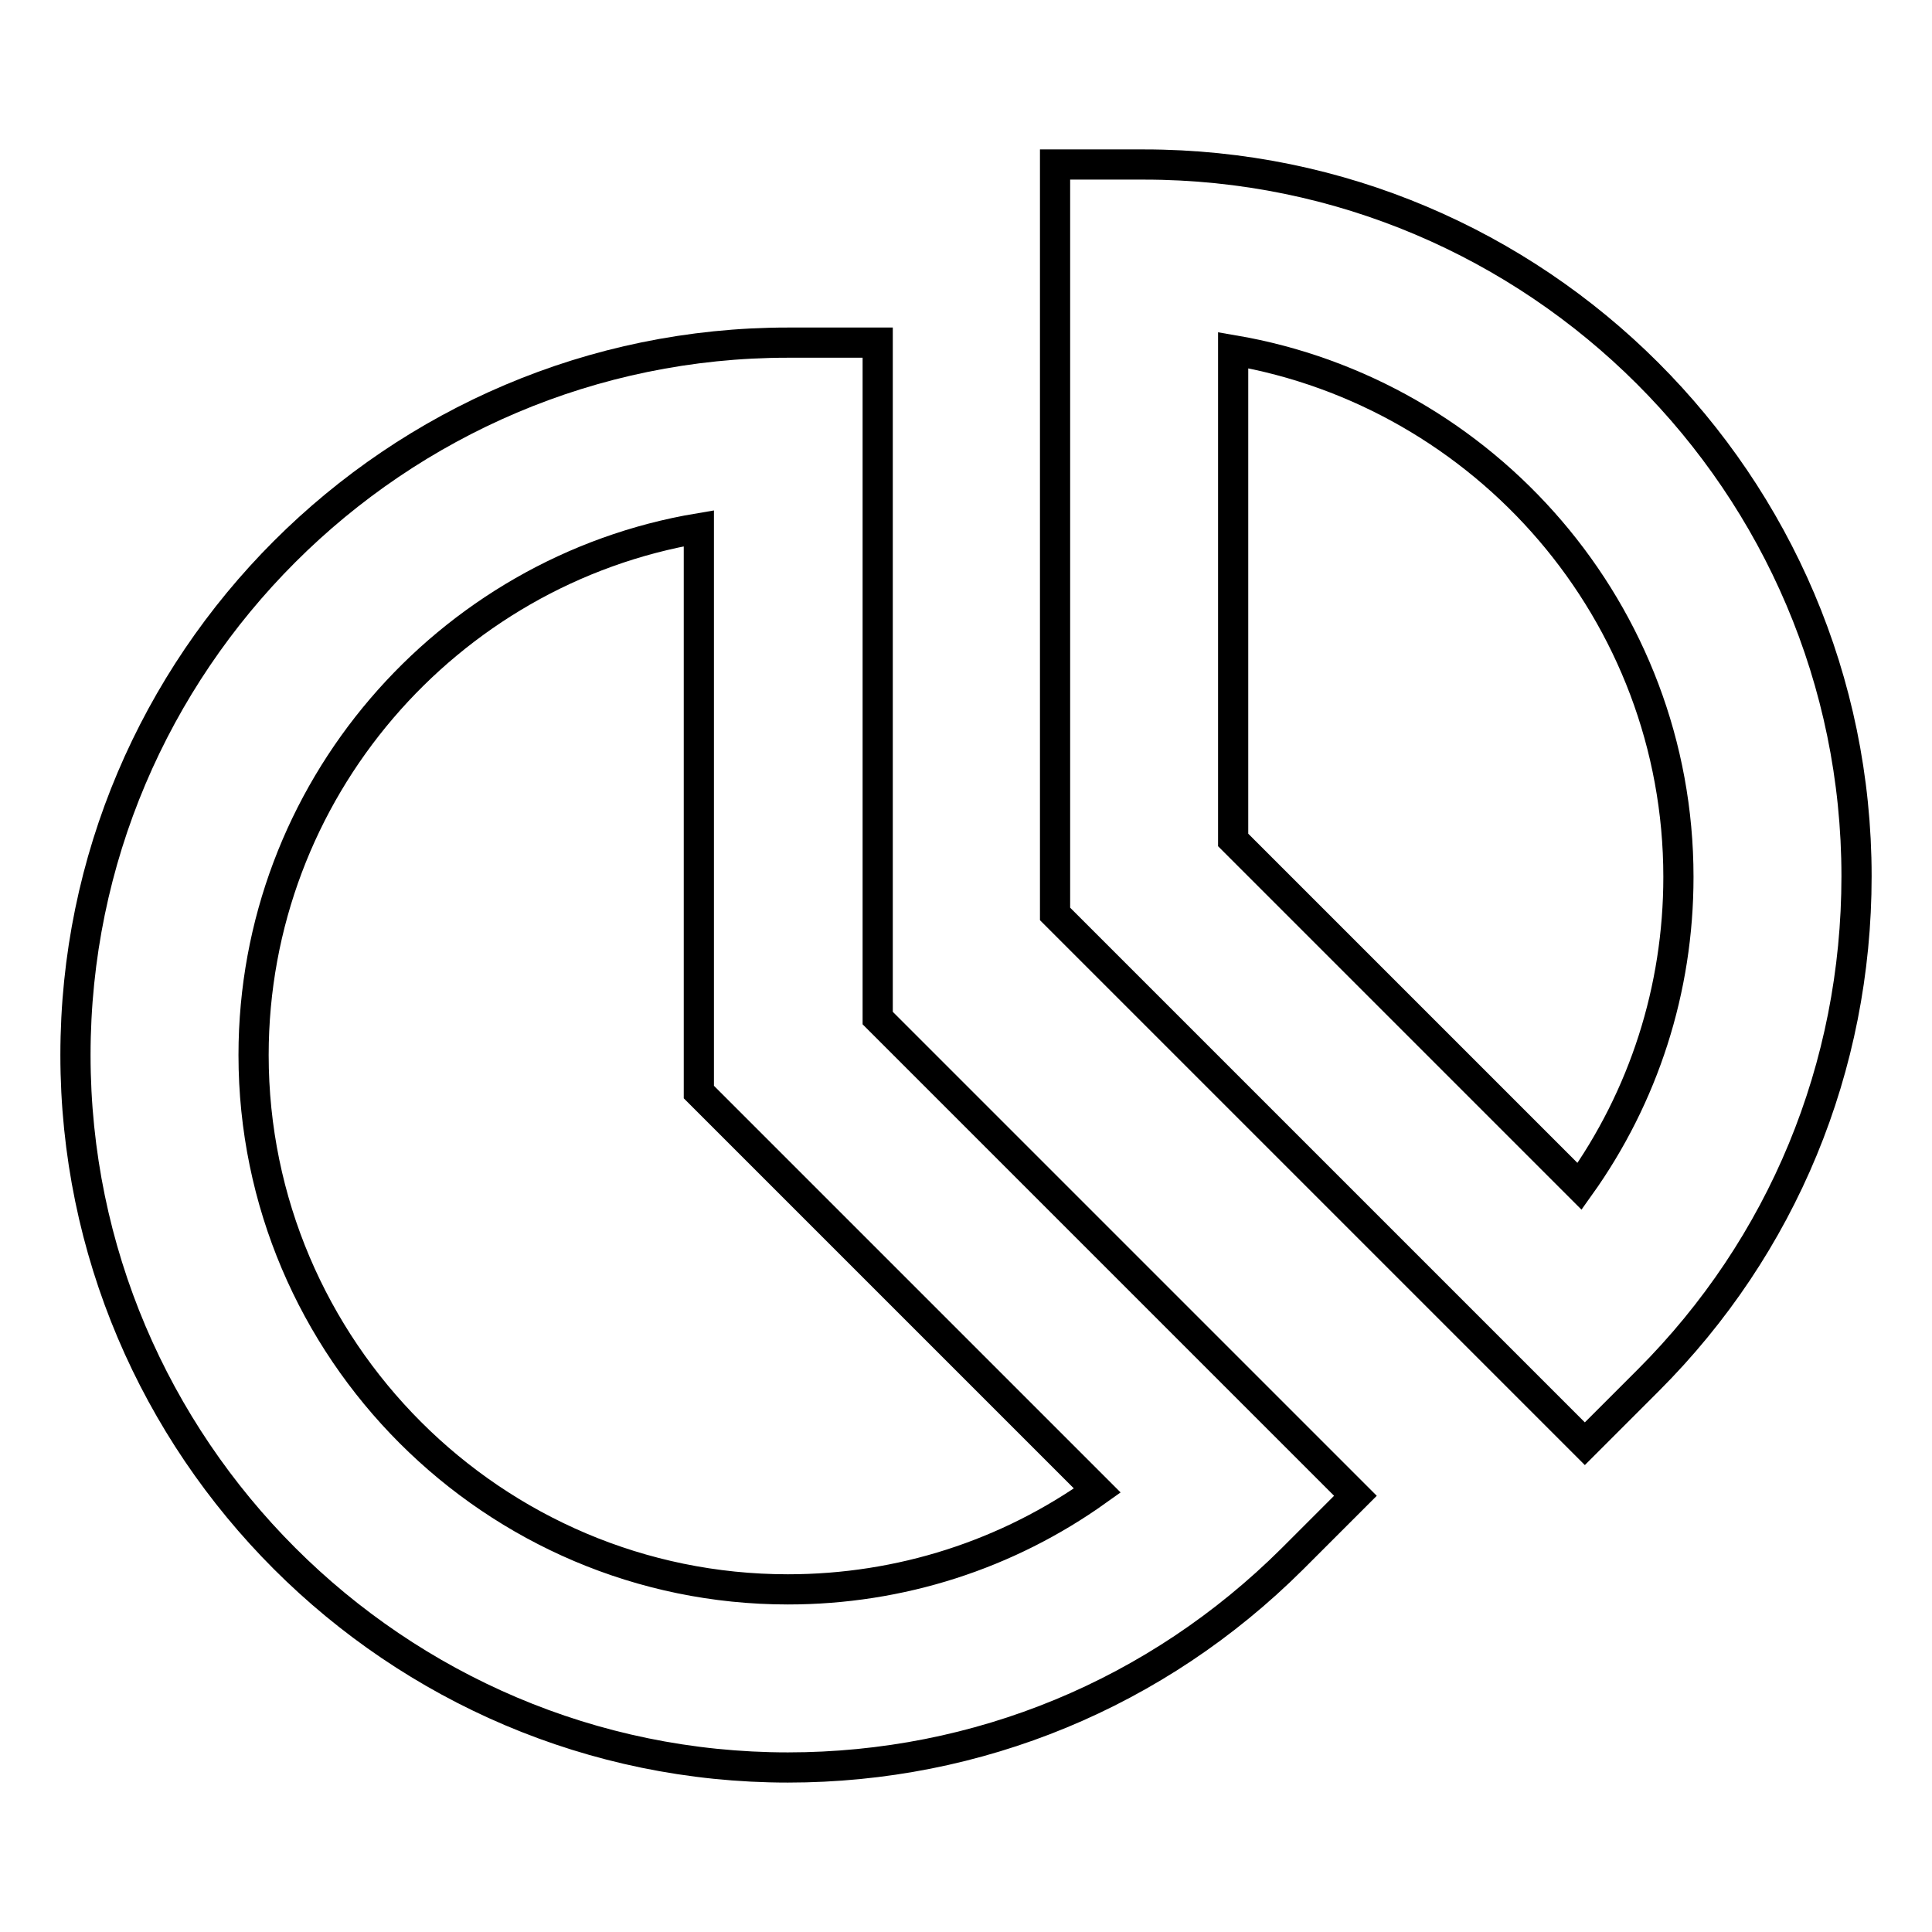 <?xml version="1.0" encoding="utf-8"?>
<!-- Svg Vector Icons : http://www.onlinewebfonts.com/icon -->
<!DOCTYPE svg PUBLIC "-//W3C//DTD SVG 1.1//EN" "http://www.w3.org/Graphics/SVG/1.1/DTD/svg11.dtd">
<svg version="1.1" xmlns="http://www.w3.org/2000/svg" xmlns:xlink="http://www.w3.org/1999/xlink" x="0px" y="0px" viewBox="0 0 256 256" enable-background="new 0 0 256 256" xml:space="preserve">
<g> <path stroke-width="4" fill-opacity="0" stroke="#000000"  d="M151.6,21.8h-11.8v99.3l70.2,70.2l8.4-8.4c17.8-17.8,27.6-41.5,27.6-66.8C246,64.1,203.6,21.8,151.6,21.8z  M209.3,157.2l-45.9-45.9V46.4c33.4,5.7,59,34.8,59,69.8C222.4,131.1,217.8,145.3,209.3,157.2z"/> <path stroke-width="4" fill-opacity="0" stroke="#000000"  d="M116.2,45.4h-11.8c-52,0-94.4,42.4-94.4,94.4c0,52,42.4,94.4,94.4,94.4c25.2,0,48.9-9.8,66.8-27.6l8.4-8.4 l-63.3-63.3V45.4z M145.4,197.5c-11.9,8.5-26.1,13.1-41,13.1c-39,0-70.8-31.8-70.8-70.8c0-35,25.6-64.2,59-69.8v74.7L145.4,197.5z" /></g>
</svg>
